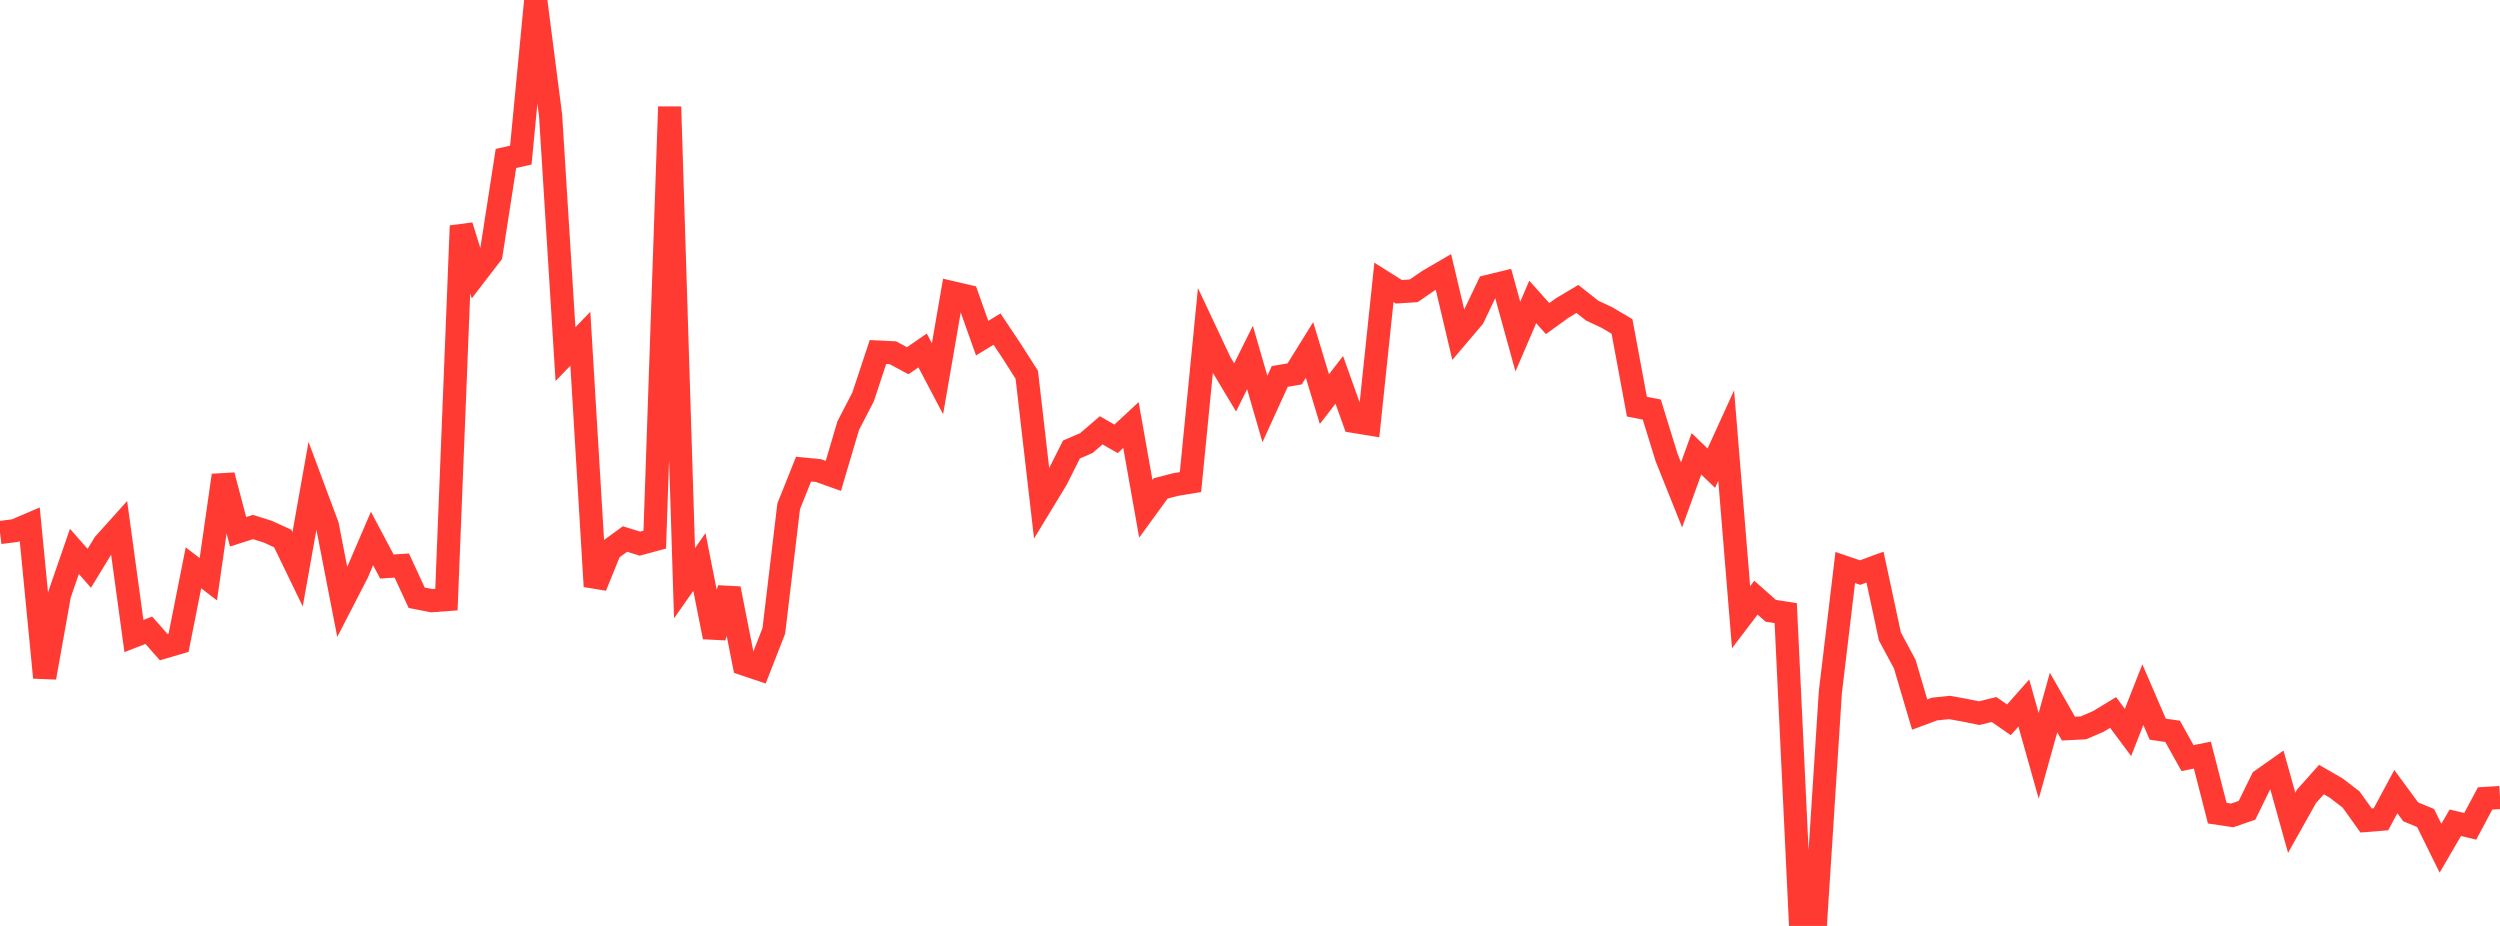 <?xml version="1.0" standalone="no"?>
<!DOCTYPE svg PUBLIC "-//W3C//DTD SVG 1.1//EN" "http://www.w3.org/Graphics/SVG/1.1/DTD/svg11.dtd">

<svg width="135" height="50" viewBox="0 0 135 50" preserveAspectRatio="none" 
  xmlns="http://www.w3.org/2000/svg"
  xmlns:xlink="http://www.w3.org/1999/xlink">


<polyline points="0.0, 28.757 0.804, 28.655 1.607, 28.312 2.411, 36.588 3.214, 32.105 4.018, 29.775 4.821, 30.689 5.625, 29.371 6.429, 28.476 7.232, 34.344 8.036, 34.033 8.839, 34.945 9.643, 34.71 10.446, 30.664 11.25, 31.278 12.054, 25.669 12.857, 28.716 13.661, 28.459 14.464, 28.712 15.268, 29.081 16.071, 30.741 16.875, 26.225 17.679, 28.38 18.482, 32.508 19.286, 30.949 20.089, 29.079 20.893, 30.593 21.696, 30.539 22.5, 32.278 23.304, 32.436 24.107, 32.378 24.911, 12.194 25.714, 14.777 26.518, 13.73 27.321, 8.557 28.125, 8.375 28.929, 0.0 29.732, 6.234 30.536, 19.123 31.339, 18.292 32.143, 31.665 32.946, 29.692 33.75, 29.107 34.554, 29.356 35.357, 29.14 36.161, 5.767 36.964, 31.494 37.768, 30.347 38.571, 34.399 39.375, 31.785 40.179, 35.859 40.982, 36.128 41.786, 34.069 42.589, 27.339 43.393, 25.331 44.196, 25.41 45.0, 25.698 45.804, 22.985 46.607, 21.432 47.411, 19.009 48.214, 19.048 49.018, 19.479 49.821, 18.925 50.625, 20.453 51.429, 15.808 52.232, 15.995 53.036, 18.26 53.839, 17.772 54.643, 18.977 55.446, 20.239 56.25, 27.199 57.054, 25.875 57.857, 24.274 58.661, 23.927 59.464, 23.238 60.268, 23.697 61.071, 22.952 61.875, 27.477 62.679, 26.372 63.482, 26.166 64.286, 26.031 65.089, 17.874 65.893, 19.583 66.696, 20.921 67.5, 19.306 68.304, 22.086 69.107, 20.329 69.911, 20.19 70.714, 18.898 71.518, 21.553 72.321, 20.512 73.125, 22.759 73.929, 22.89 74.732, 15.249 75.536, 15.756 76.339, 15.704 77.143, 15.153 77.946, 14.685 78.75, 18.088 79.554, 17.141 80.357, 15.463 81.161, 15.268 81.964, 18.176 82.768, 16.304 83.571, 17.205 84.375, 16.622 85.179, 16.143 85.982, 16.776 86.786, 17.153 87.589, 17.63 88.393, 21.96 89.196, 22.116 90.0, 24.717 90.804, 26.725 91.607, 24.507 92.411, 25.282 93.214, 23.521 94.018, 33.329 94.821, 32.274 95.625, 32.985 96.429, 33.108 97.232, 50.0 98.036, 49.854 98.839, 37.378 99.643, 30.646 100.446, 30.919 101.25, 30.624 102.054, 34.368 102.857, 35.862 103.661, 38.585 104.464, 38.287 105.268, 38.204 106.071, 38.347 106.875, 38.511 107.679, 38.313 108.482, 38.871 109.286, 37.964 110.089, 40.816 110.893, 37.937 111.696, 39.345 112.5, 39.305 113.304, 38.961 114.107, 38.473 114.911, 39.552 115.714, 37.513 116.518, 39.376 117.321, 39.493 118.125, 40.936 118.929, 40.777 119.732, 43.911 120.536, 44.032 121.339, 43.756 122.143, 42.117 122.946, 41.55 123.75, 44.43 124.554, 42.998 125.357, 42.097 126.161, 42.561 126.964, 43.178 127.768, 44.305 128.571, 44.241 129.375, 42.747 130.179, 43.841 130.982, 44.173 131.786, 45.803 132.589, 44.428 133.393, 44.621 134.196, 43.116 135.0, 43.066" fill="none" stroke="#ff3a33" stroke-width="1.25"/>

</svg>